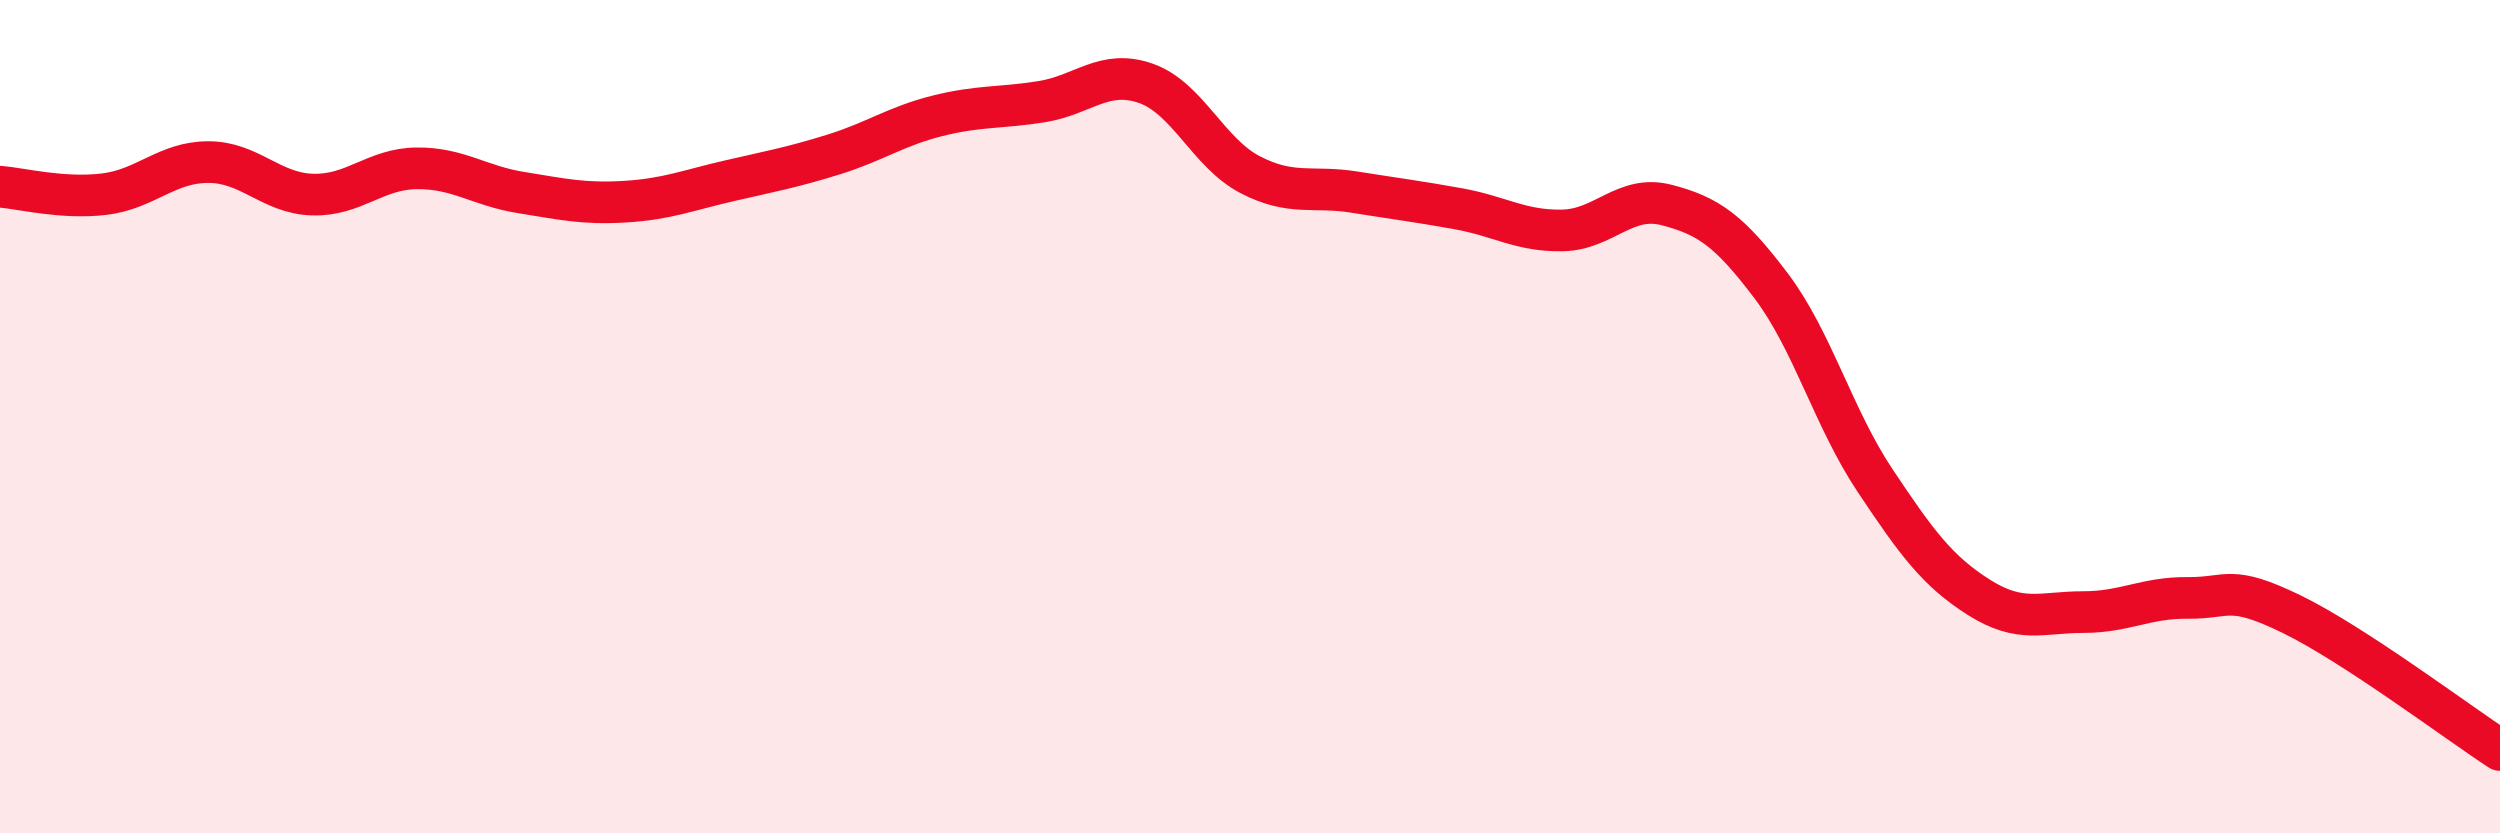 
    <svg width="60" height="20" viewBox="0 0 60 20" xmlns="http://www.w3.org/2000/svg">
      <path
        d="M 0,4.48 C 0.5,4.52 1.5,4.78 2.5,4.66 C 3.5,4.54 4,3.89 5,3.89 C 6,3.89 6.5,4.64 7.5,4.67 C 8.5,4.7 9,4.05 10,4.04 C 11,4.03 11.5,4.46 12.5,4.62 C 13.5,4.78 14,4.9 15,4.84 C 16,4.78 16.5,4.57 17.5,4.34 C 18.5,4.11 19,4.02 20,3.71 C 21,3.4 21.5,3.03 22.5,2.78 C 23.5,2.53 24,2.6 25,2.44 C 26,2.28 26.5,1.65 27.5,2 C 28.5,2.35 29,3.67 30,4.19 C 31,4.71 31.5,4.45 32.5,4.61 C 33.5,4.77 34,4.83 35,5.01 C 36,5.19 36.5,5.55 37.5,5.53 C 38.5,5.51 39,4.66 40,4.92 C 41,5.18 41.5,5.53 42.5,6.85 C 43.5,8.17 44,10.03 45,11.53 C 46,13.03 46.5,13.71 47.5,14.34 C 48.5,14.97 49,14.69 50,14.69 C 51,14.69 51.5,14.34 52.5,14.35 C 53.5,14.36 53.5,14.01 55,14.74 C 56.5,15.47 59,17.35 60,18L60 20L0 20Z"
        fill="#EB0A25"
        opacity="0.1"
        stroke-linecap="round"
        stroke-linejoin="round"
      />
      <path
        d="M 0,4.48 C 0.5,4.52 1.5,4.78 2.5,4.66 C 3.5,4.54 4,3.89 5,3.89 C 6,3.89 6.5,4.64 7.5,4.67 C 8.5,4.7 9,4.05 10,4.04 C 11,4.03 11.5,4.46 12.5,4.62 C 13.5,4.78 14,4.9 15,4.84 C 16,4.78 16.5,4.57 17.5,4.34 C 18.5,4.11 19,4.02 20,3.71 C 21,3.4 21.5,3.03 22.5,2.78 C 23.5,2.53 24,2.6 25,2.44 C 26,2.28 26.5,1.65 27.5,2 C 28.5,2.35 29,3.67 30,4.19 C 31,4.71 31.5,4.45 32.5,4.61 C 33.5,4.77 34,4.83 35,5.01 C 36,5.19 36.5,5.55 37.5,5.53 C 38.5,5.51 39,4.66 40,4.92 C 41,5.18 41.5,5.53 42.5,6.85 C 43.5,8.17 44,10.03 45,11.53 C 46,13.03 46.5,13.71 47.5,14.34 C 48.5,14.97 49,14.69 50,14.69 C 51,14.69 51.5,14.34 52.5,14.35 C 53.5,14.36 53.5,14.01 55,14.74 C 56.5,15.47 59,17.35 60,18"
        stroke="#EB0A25"
        stroke-width="1"
        fill="none"
        stroke-linecap="round"
        stroke-linejoin="round"
      />
    </svg>
  